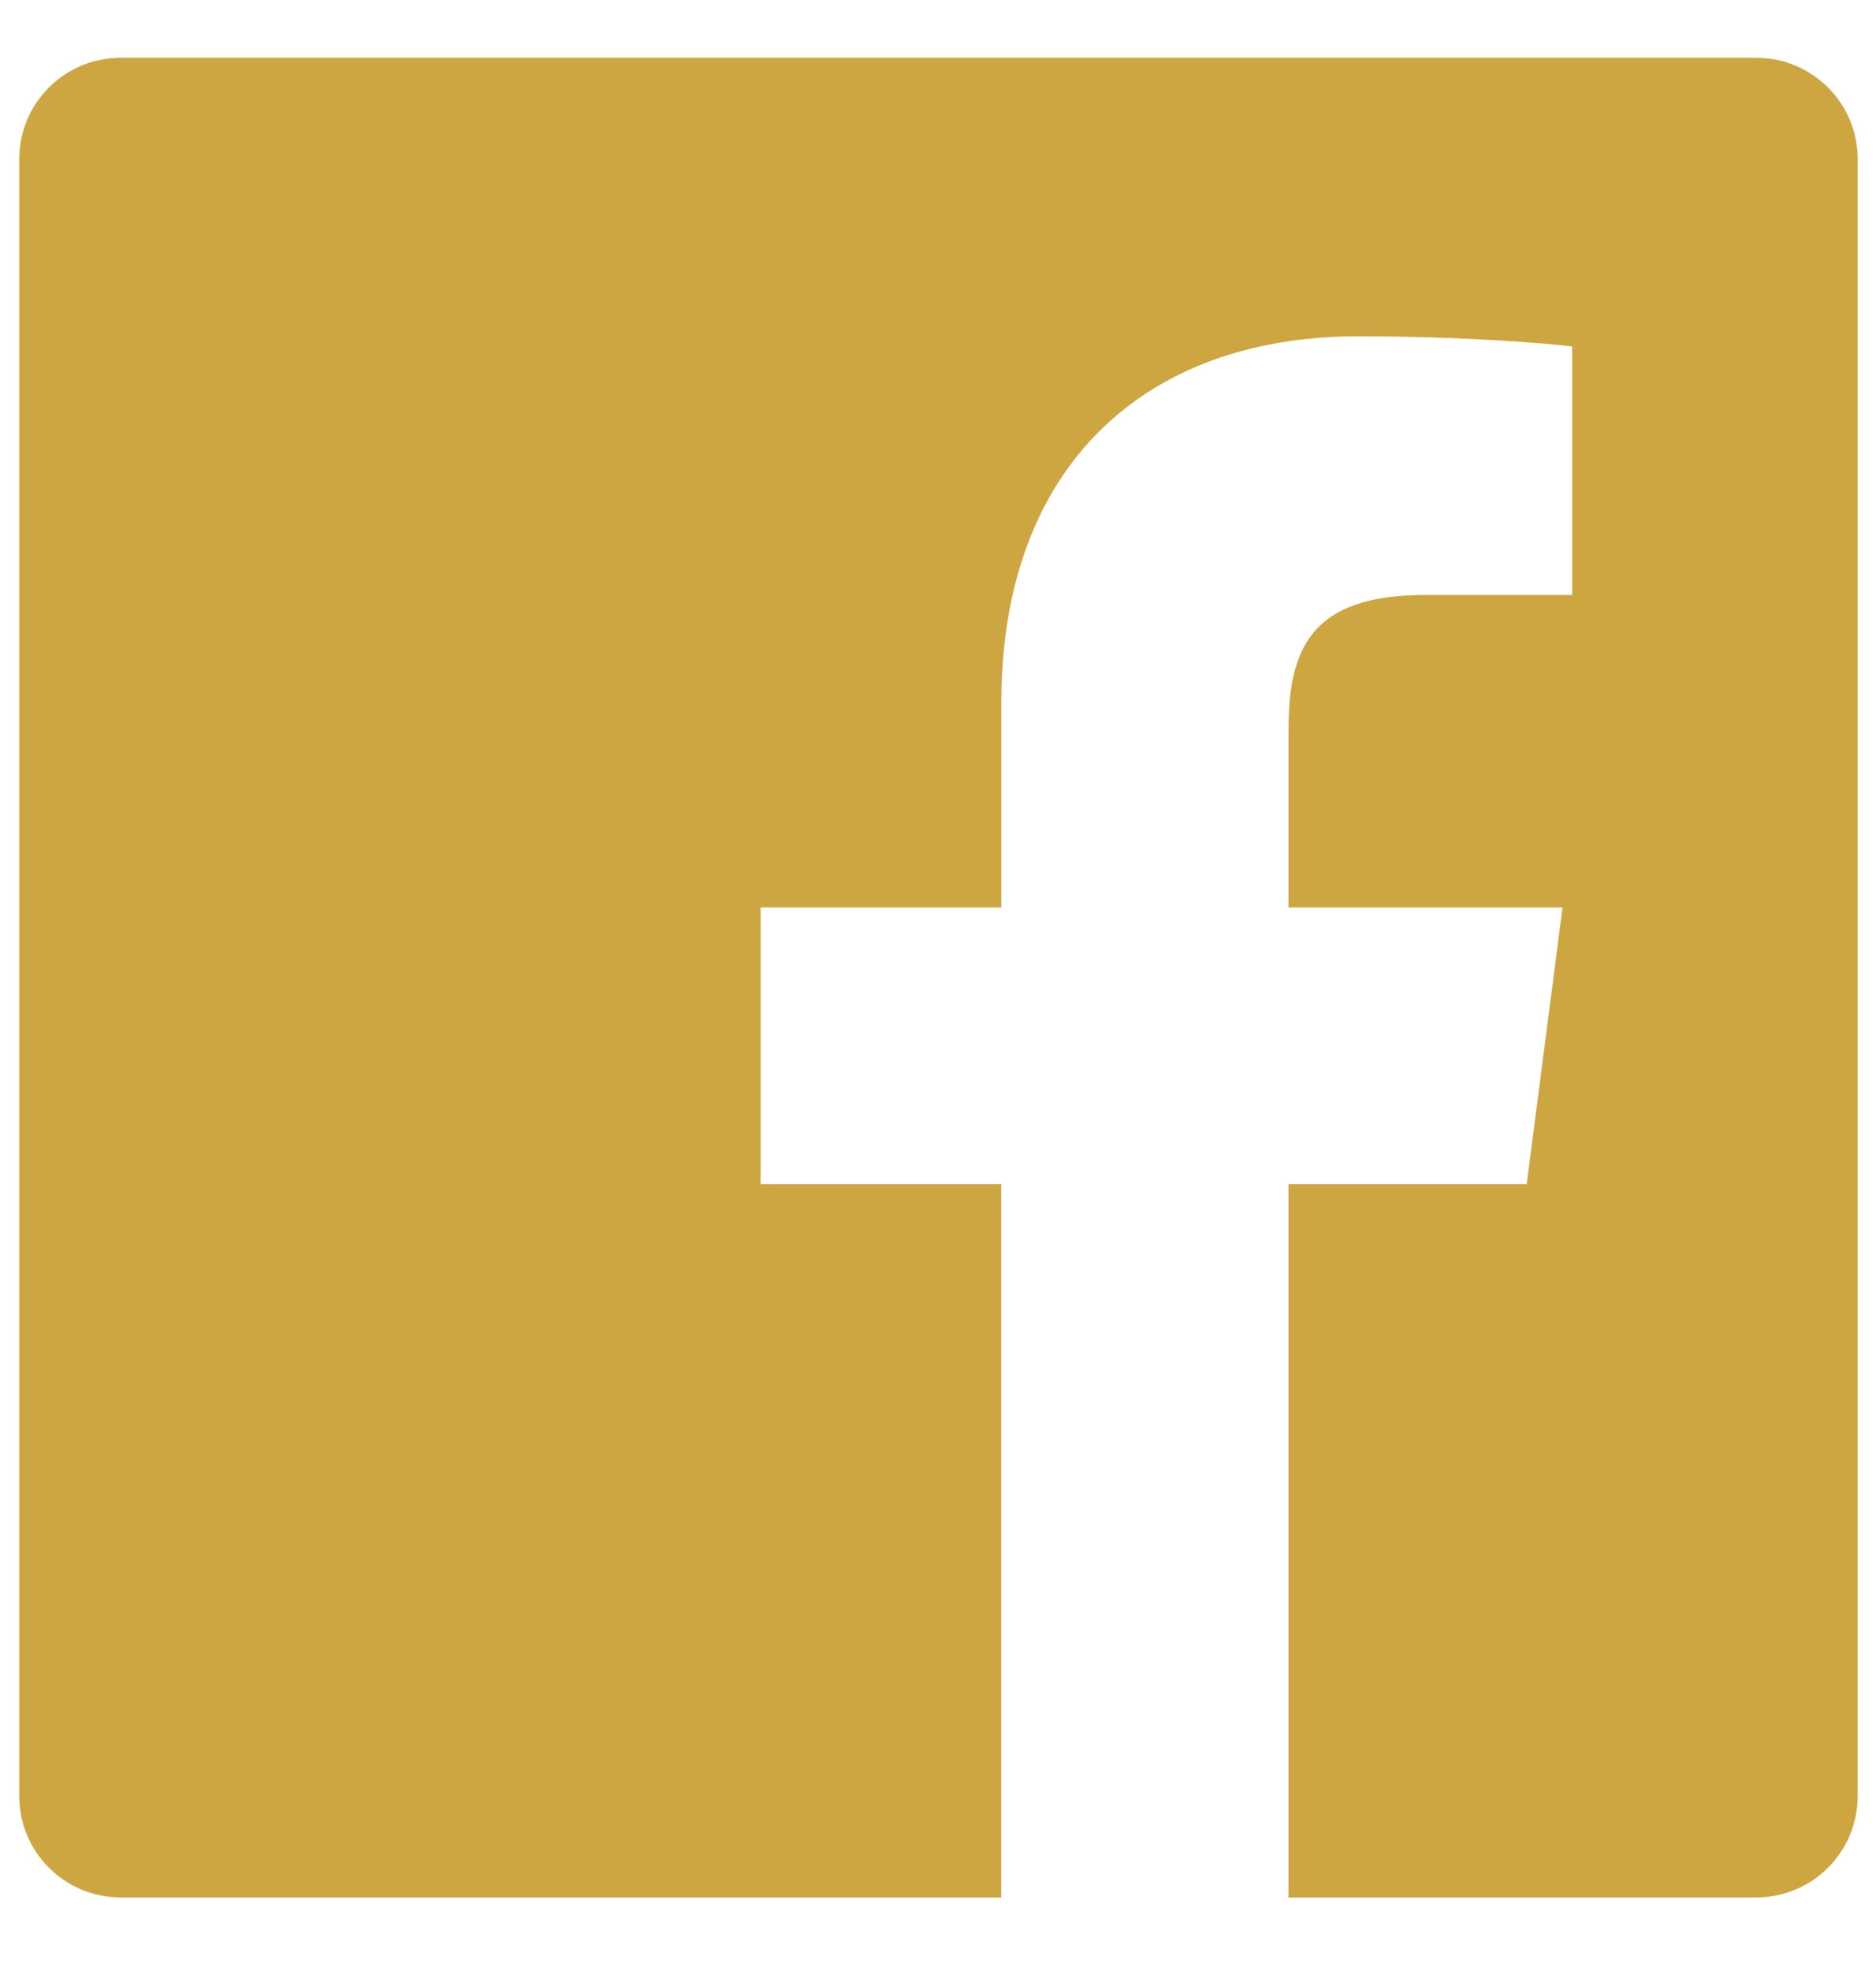 <?xml version="1.0" encoding="UTF-8"?>
<svg width="20px" height="21px" viewBox="0 0 20 21" version="1.1" xmlns="http://www.w3.org/2000/svg" xmlns:xlink="http://www.w3.org/1999/xlink">
    <!-- Generator: Sketch 52.1 (67048) - http://www.bohemiancoding.com/sketch -->
    <title>Fill 582</title>
    <desc>Created with Sketch.</desc>
    <g id="Page-1" stroke="none" stroke-width="1" fill="none" fill-rule="evenodd">
        <g id="Home_Autoamorim" transform="translate(-1430, -25)" fill="#CEA641">
            <path d="M1449.805,26.697 L1449.805,44.134 C1449.805,44.732 1449.321,45.216 1448.724,45.216 L1443.737,45.216 L1443.737,37.617 L1446.276,37.617 L1446.658,34.669 L1443.737,34.669 L1443.737,32.779 C1443.737,31.922 1443.966,31.339 1445.195,31.339 L1446.761,31.339 L1446.761,28.692 C1446.49,28.656 1445.56,28.583 1444.478,28.583 C1442.22,28.583 1440.675,29.954 1440.675,32.486 L1440.675,34.669 L1438.109,34.669 L1438.109,37.617 L1440.674,37.617 L1440.674,45.216 L1431.286,45.216 C1430.688,45.216 1430.205,44.732 1430.205,44.134 L1430.205,26.697 C1430.205,26.099 1430.688,25.616 1431.286,25.616 L1448.724,25.616 C1449.321,25.616 1449.805,26.099 1449.805,26.697" id="Fill-582"></path>
        </g>
    </g>
</svg>